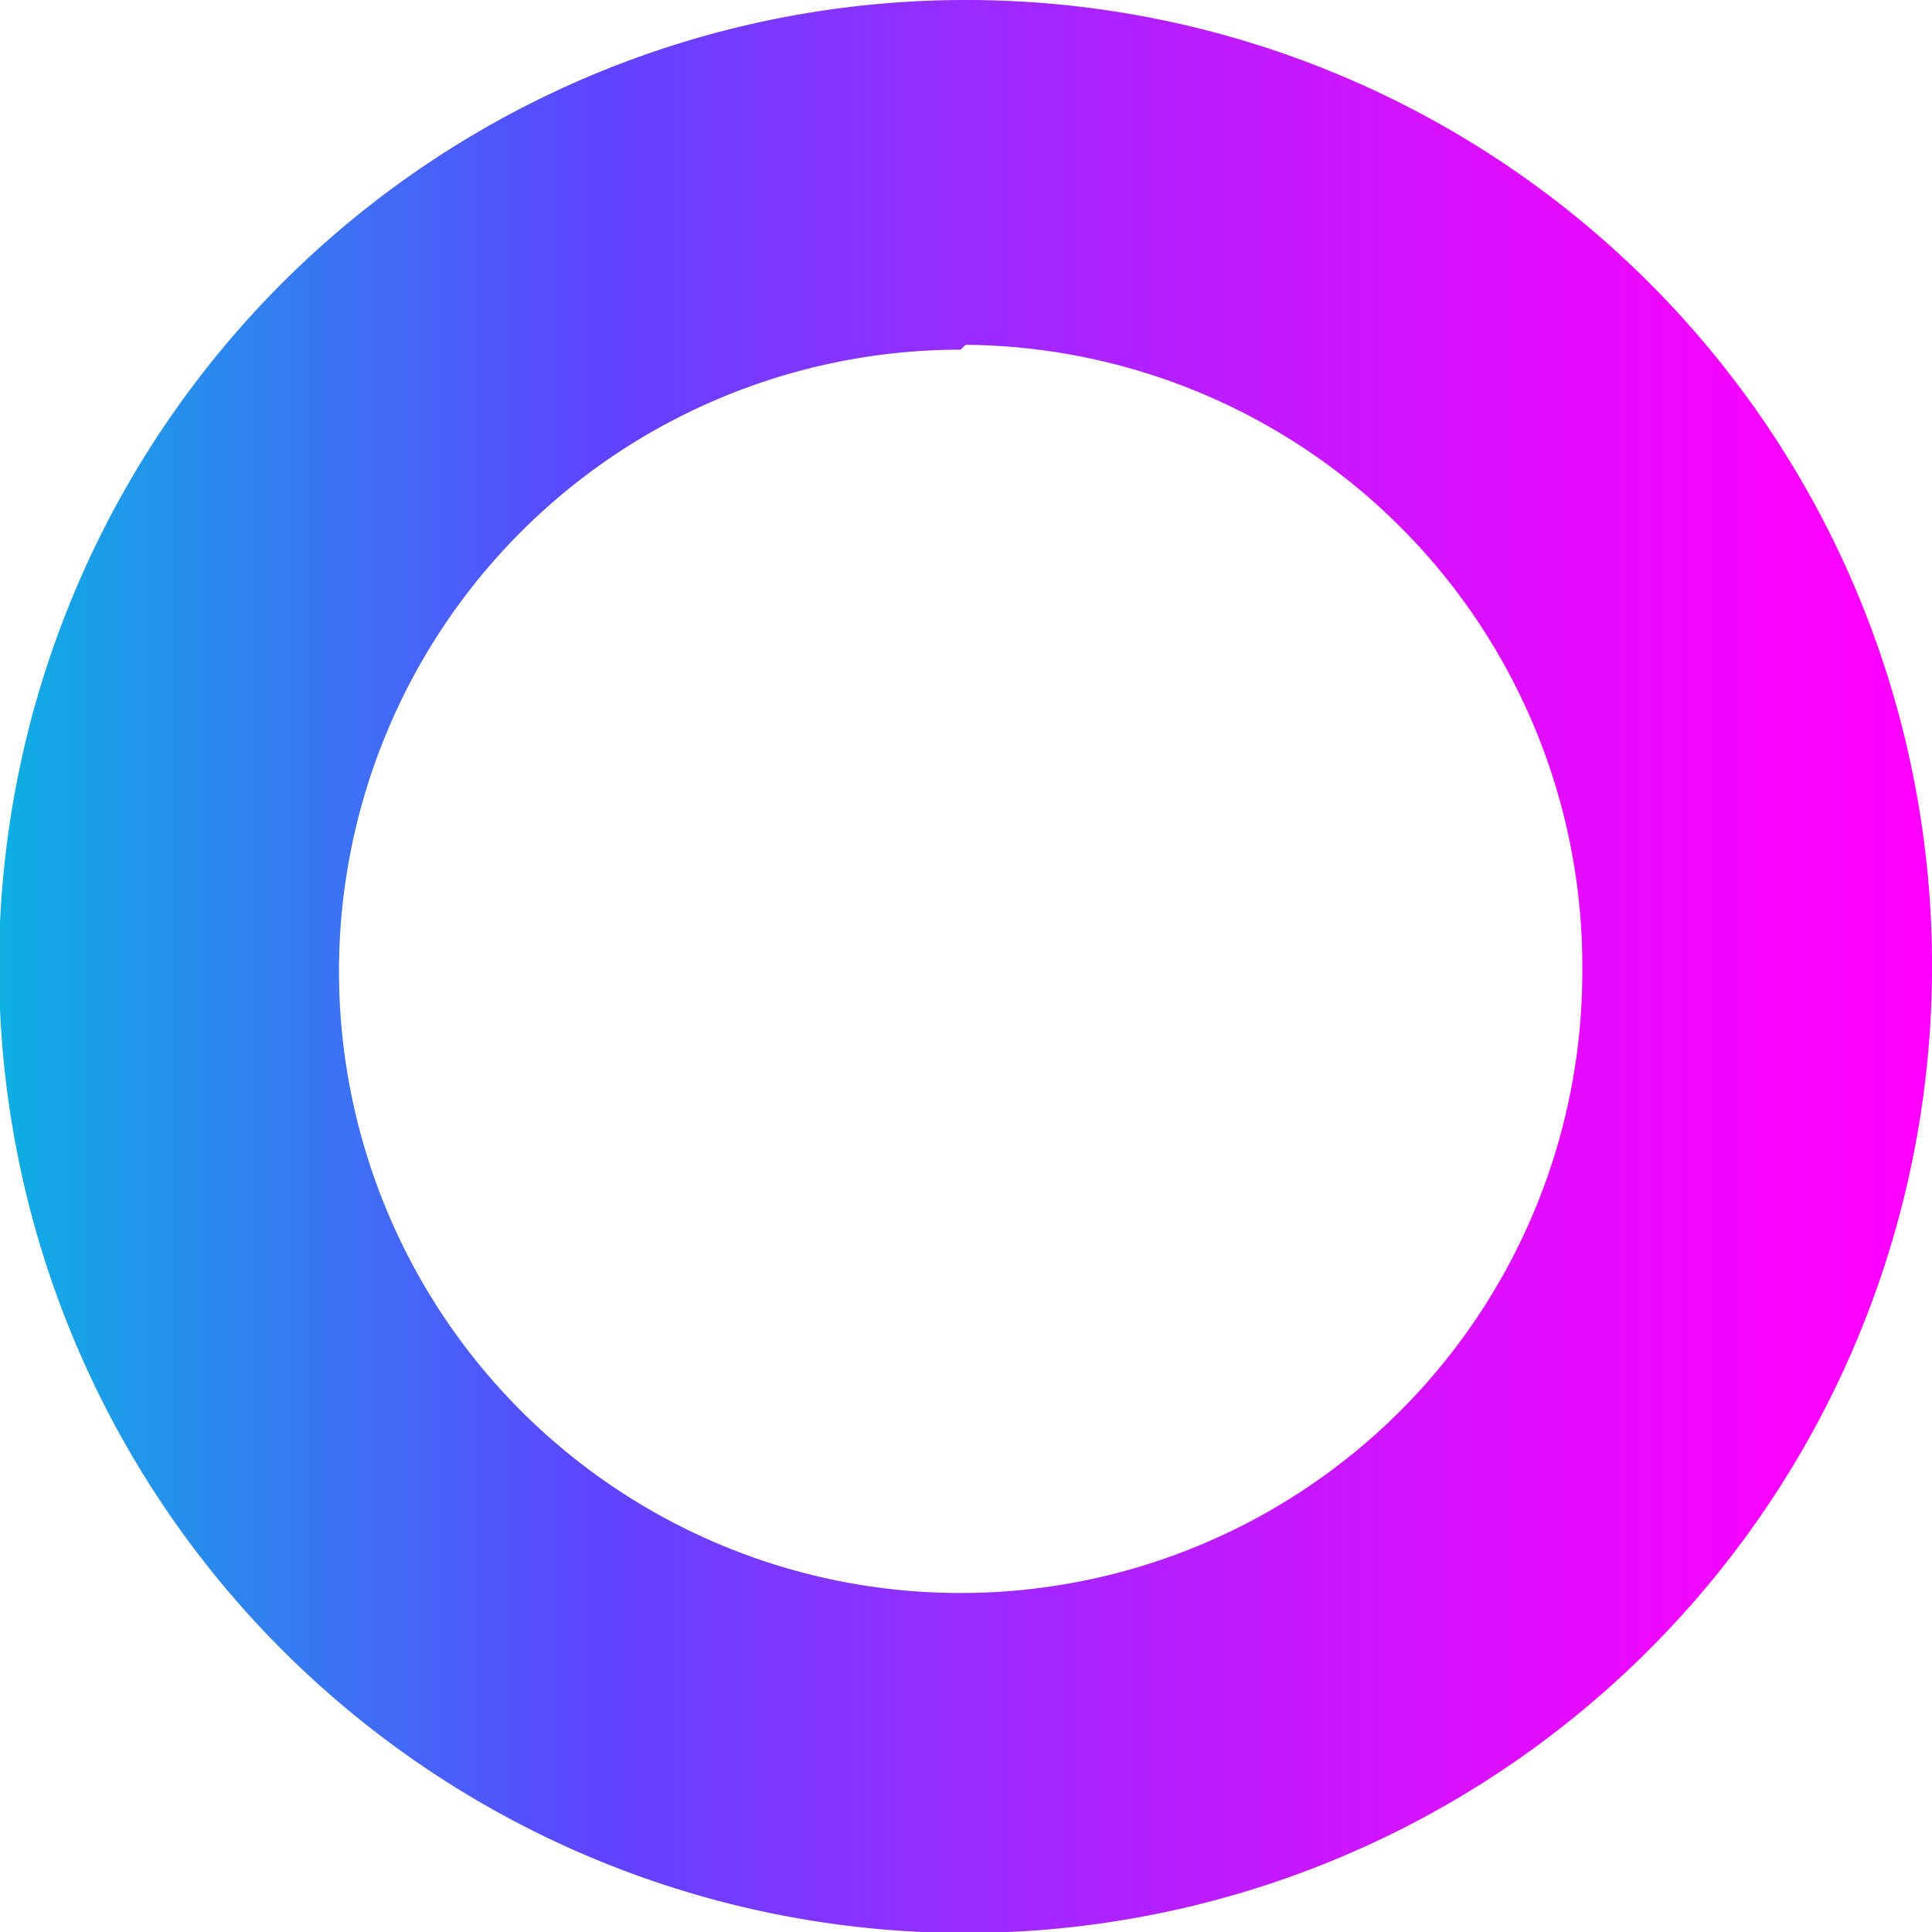 <?xml version="1.0" encoding="UTF-8"?> <svg xmlns="http://www.w3.org/2000/svg" xmlns:xlink="http://www.w3.org/1999/xlink" viewBox="0 0 19.89 19.89"> <defs> <linearGradient id="linear-gradient" y1="9.95" x2="19.89" y2="9.95" gradientUnits="userSpaceOnUse"> <stop offset="0" stop-color="#0eafe3"></stop> <stop offset="0.31" stop-color="#5e44ff"></stop> <stop offset="0.44" stop-color="#8733ff"></stop> <stop offset="0.62" stop-color="#ba1dff"></stop> <stop offset="0.79" stop-color="#e00dff"></stop> <stop offset="0.92" stop-color="#f704ff"></stop> <stop offset="1" stop-color="#f0f"></stop> </linearGradient> </defs> <title>676</title> <g id="Слой_2" data-name="Слой 2"> <g id="_1" data-name="1"> <path d="M19.89,10A9.95,9.95,0,1,1,9.94,0,9.94,9.94,0,0,1,19.89,10Zm-10-6.4a6.4,6.4,0,1,0,6.4,6.4A6.4,6.4,0,0,0,9.94,3.55Z" style="fill:url(#linear-gradient)"></path> </g> </g> </svg> 